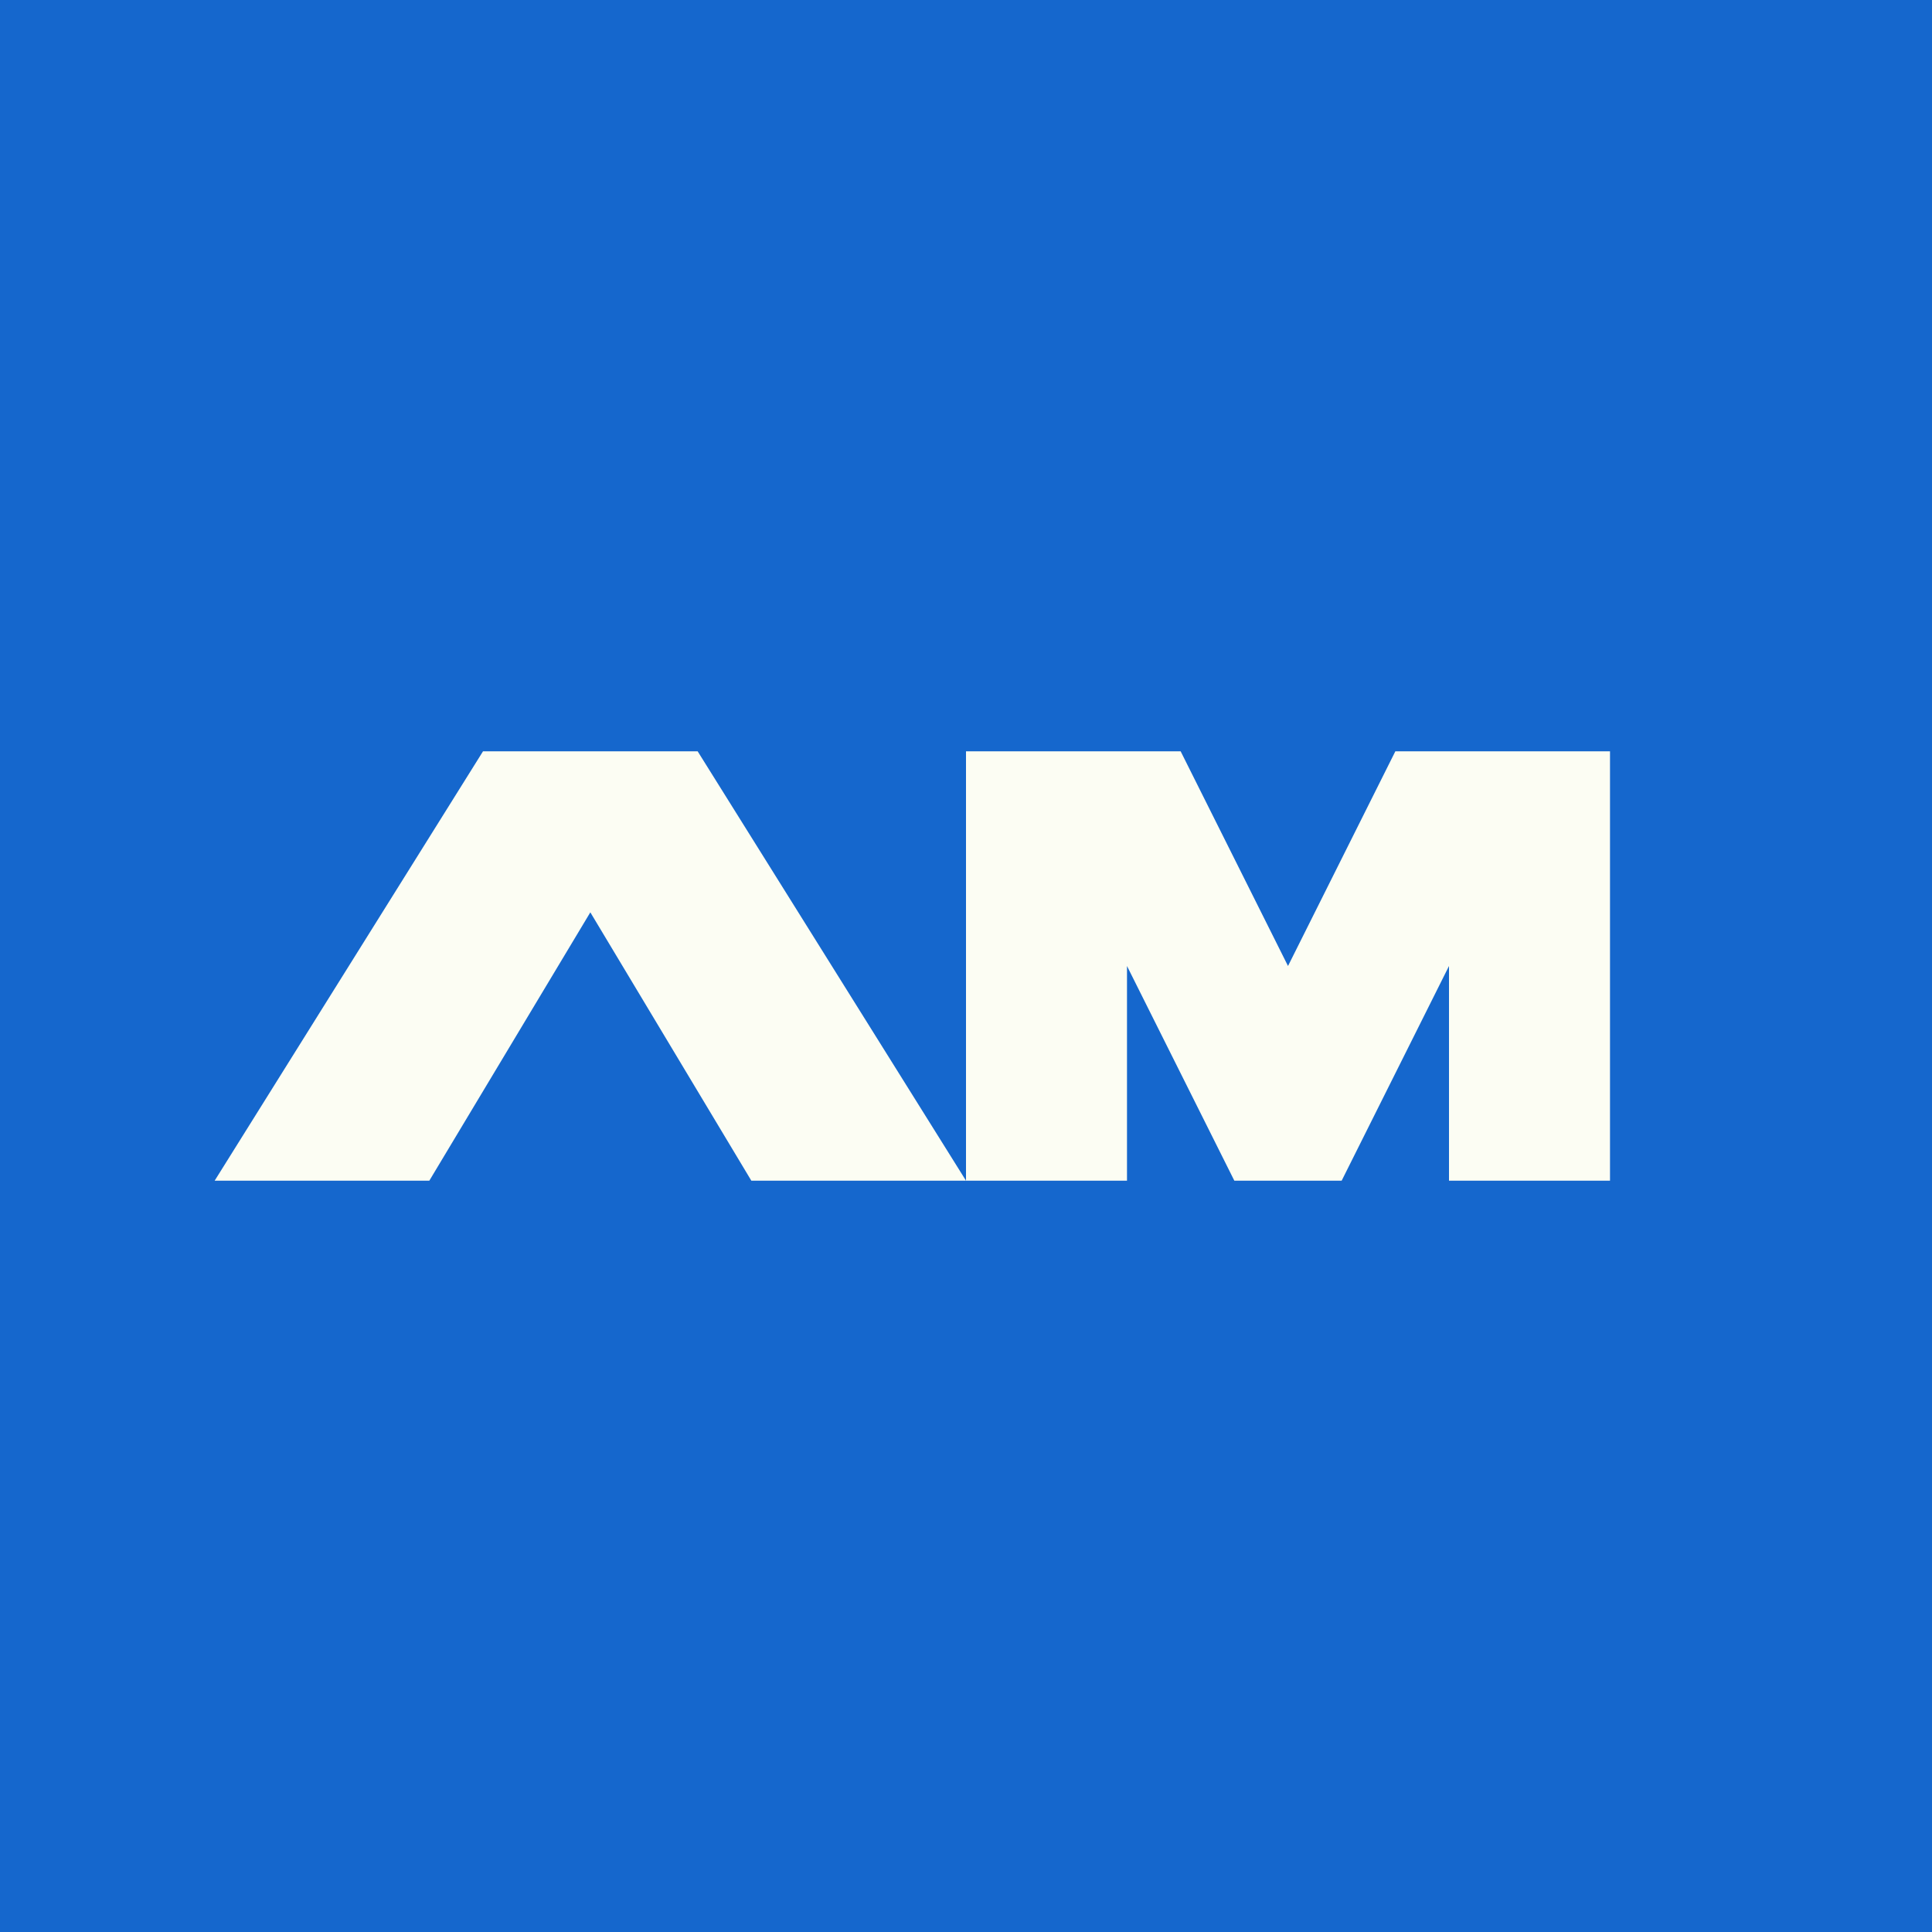 <!-- by TradingView --><svg width="18" height="18" viewBox="0 0 18 18" xmlns="http://www.w3.org/2000/svg"><path fill="#1567CD" d="M0 0h18v18H0z"/><path d="M10.5 11H9V7h2l1 2 1-2h2v4h-1.5V9l-1 2h-1l-1-2v2ZM4 11H2l2.5-4h2L9 11H7L5.5 8.5 4 11Z" fill="#FCFDF3"/></svg>